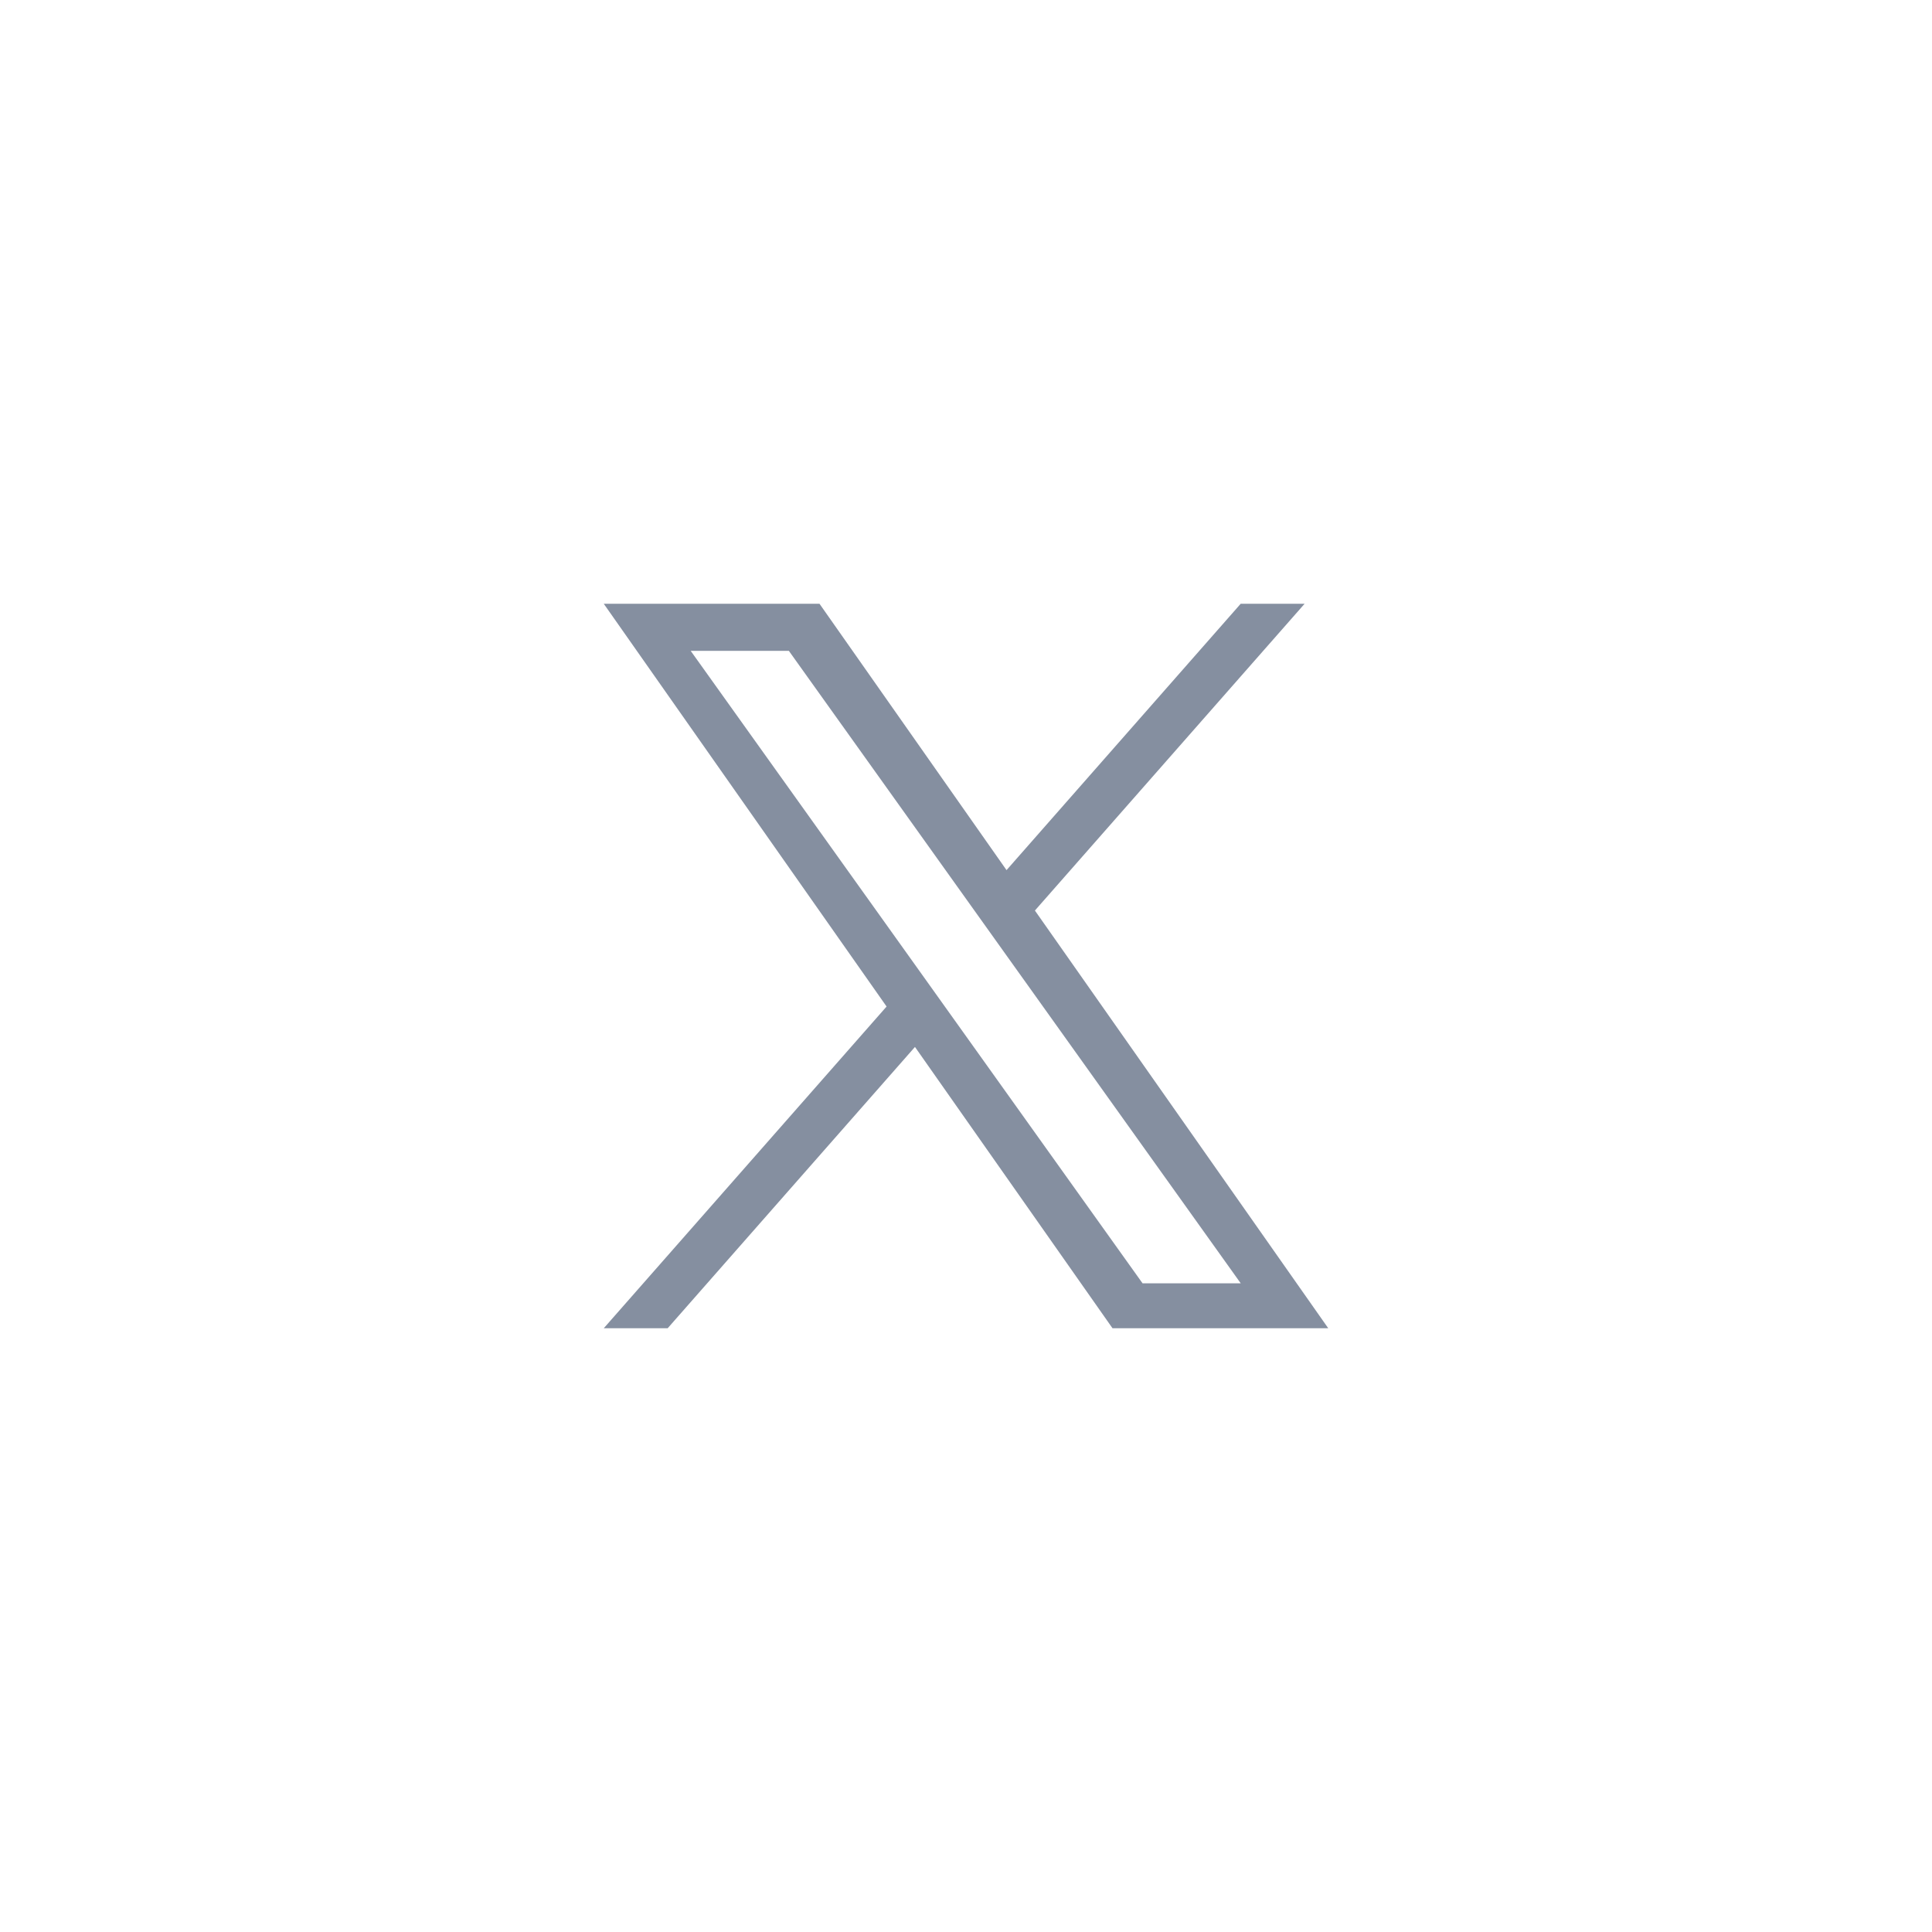 <svg width="48" height="48" viewBox="0 0 48 48" fill="none" xmlns="http://www.w3.org/2000/svg">
<path d="M25.712 22.622L32.413 15H30.825L25.007 21.618L20.36 15H15L22.027 25.007L15 33H16.588L22.732 26.011L27.64 33H33L25.712 22.622ZM23.538 25.096L22.826 24.099L17.16 16.17H19.599L24.171 22.569L24.883 23.566L30.826 31.884H28.387L23.538 25.096Z" fill="#858FA0"/>
</svg>
